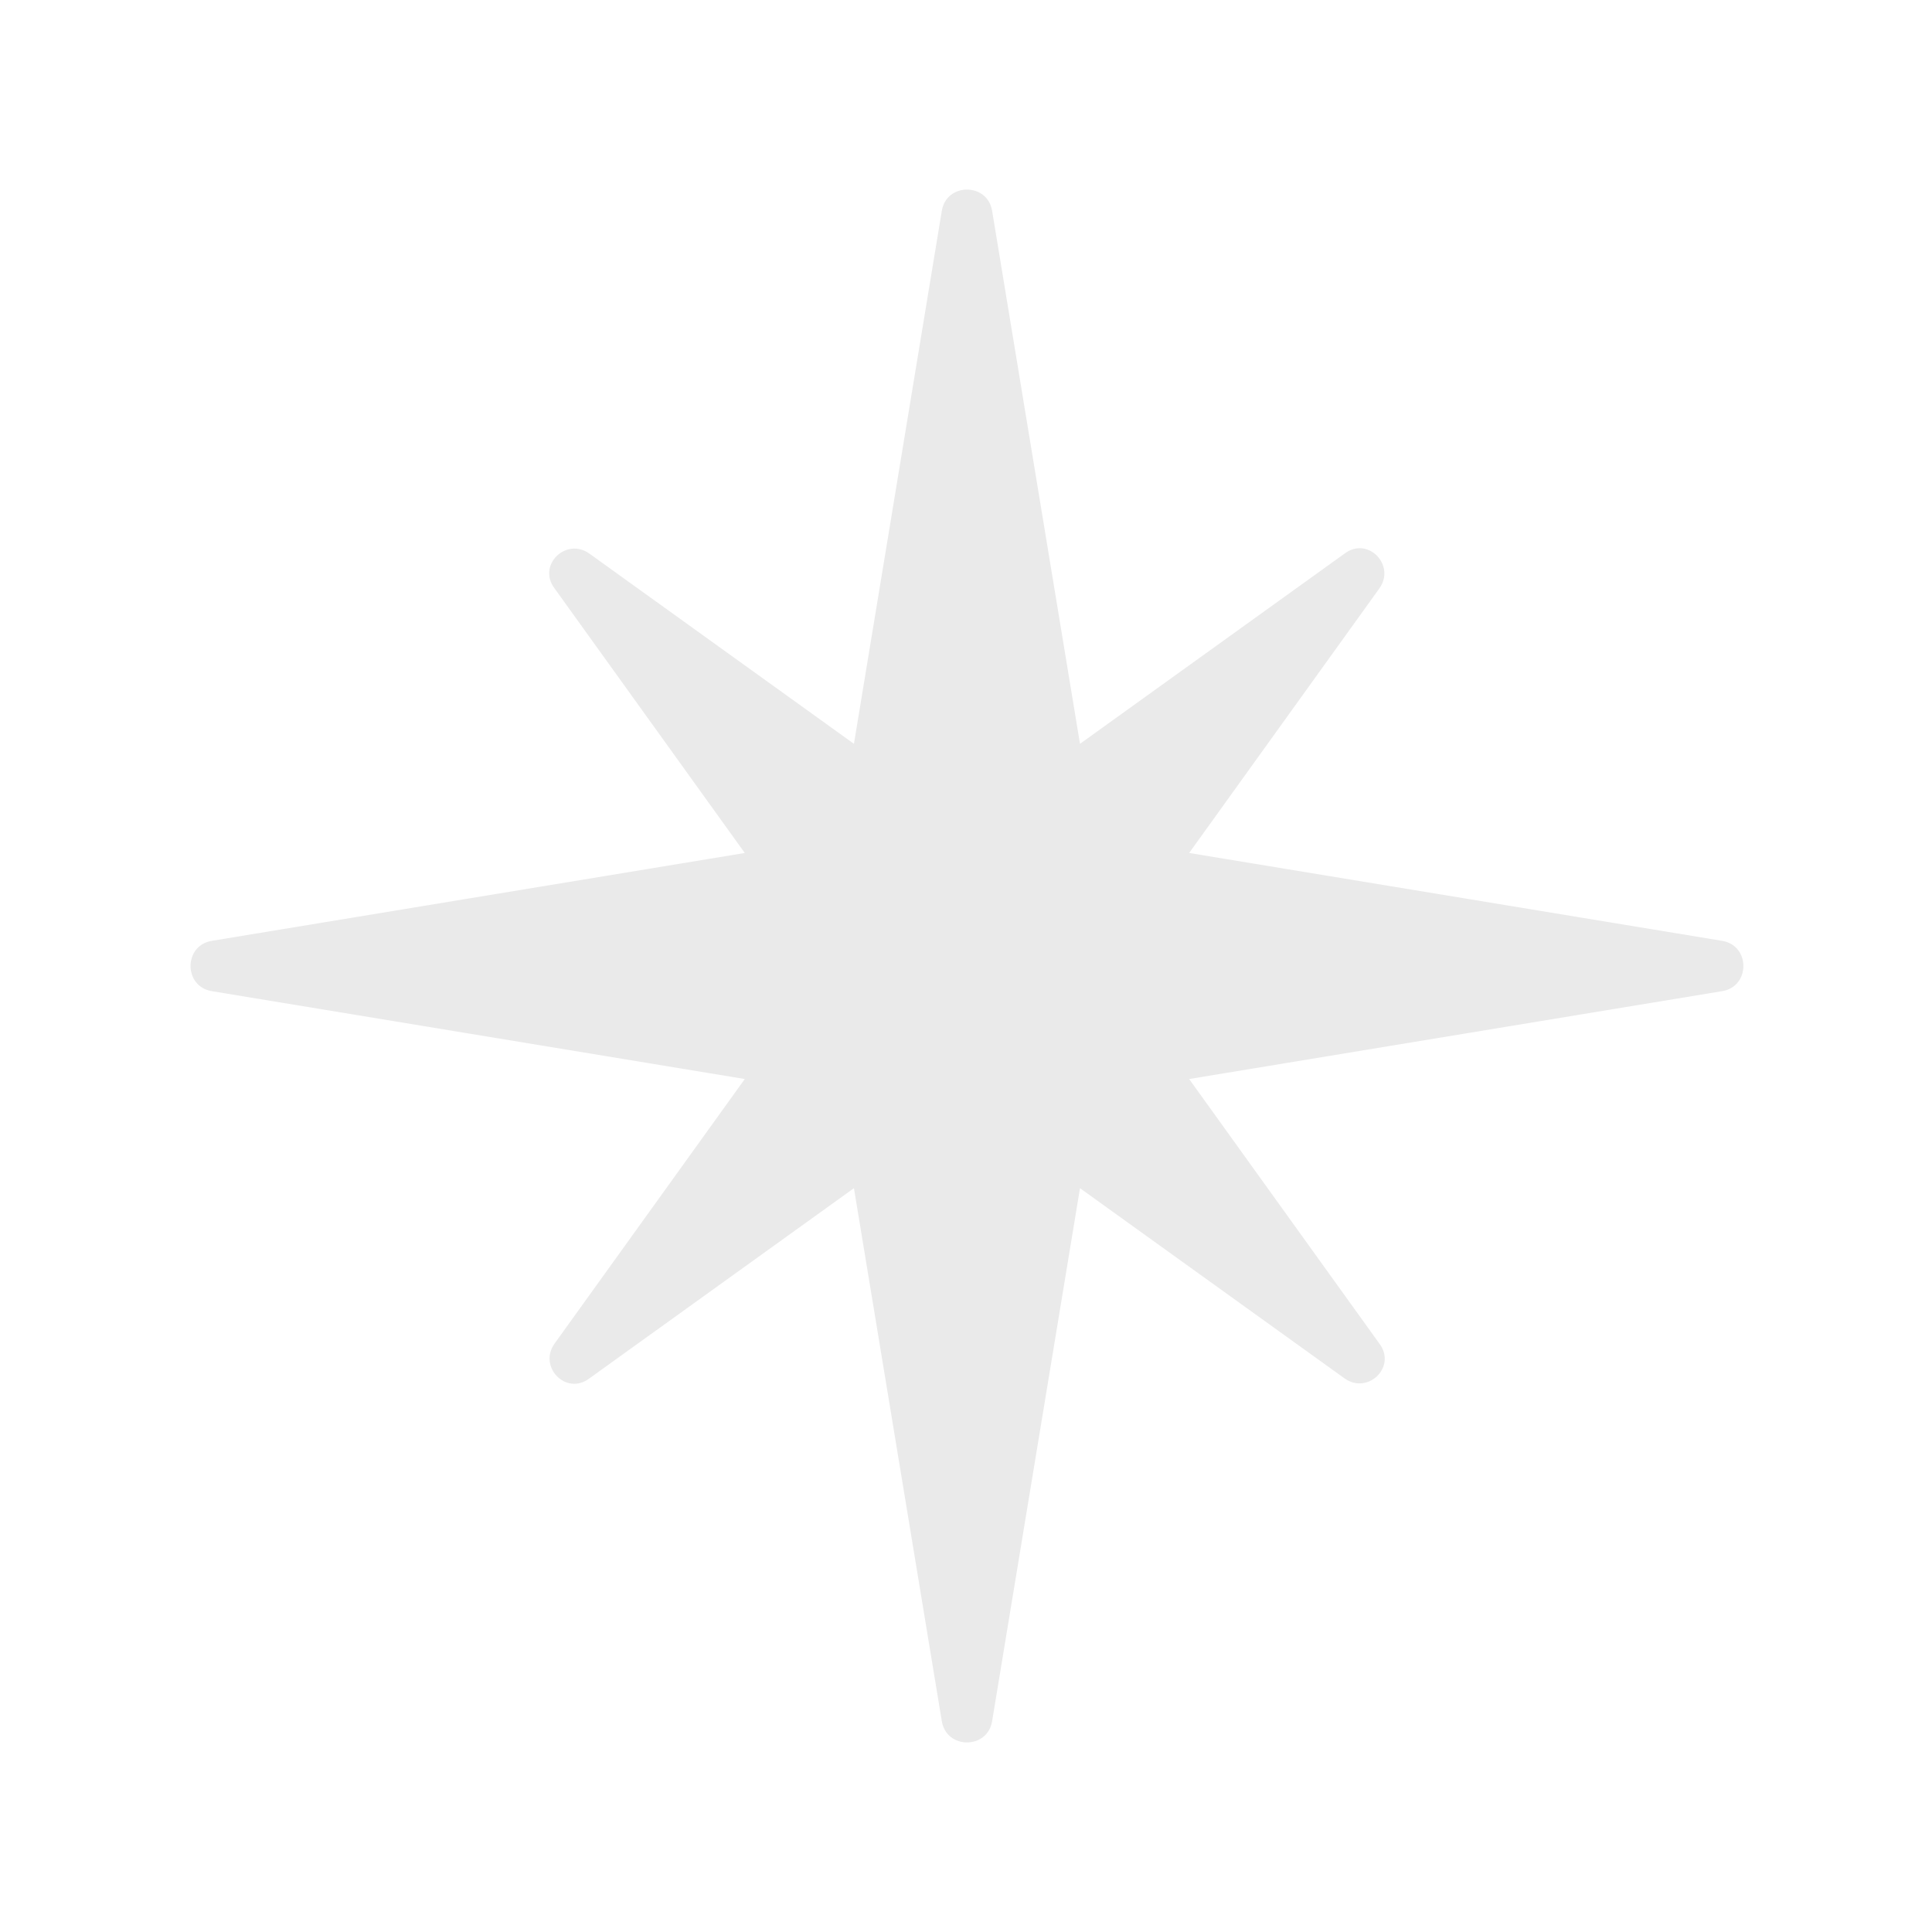 <?xml version="1.0" encoding="UTF-8"?>
<svg data-bbox="19.725 19.625 160.75 160.75" viewBox="0 0 200 200" height="200" width="200" xmlns="http://www.w3.org/2000/svg" data-type="color">
    <g>
        <path d="m178.3 97.4-55.2-9.1 19.7-27.4c1.7-2.4-1.2-5.4-3.6-3.6L111.8 77l-9.1-55.2c-.5-2.9-4.7-2.9-5.2 0L88.4 77 61 57.3c-2.4-1.7-5.4 1.2-3.6 3.6l19.7 27.4-55.2 9.1c-2.9.5-2.9 4.7 0 5.2l55.2 9.1-19.7 27.4c-1.7 2.4 1.2 5.4 3.6 3.6L88.4 123l9.1 55.2c.5 2.9 4.7 2.9 5.2 0l9.1-55.2 27.4 19.7c2.4 1.7 5.4-1.2 3.6-3.6l-19.7-27.4 55.2-9.1c2.9-.5 2.9-4.7 0-5.2" fill="#eaeaea" data-color="1"/>
    </g>
</svg>
